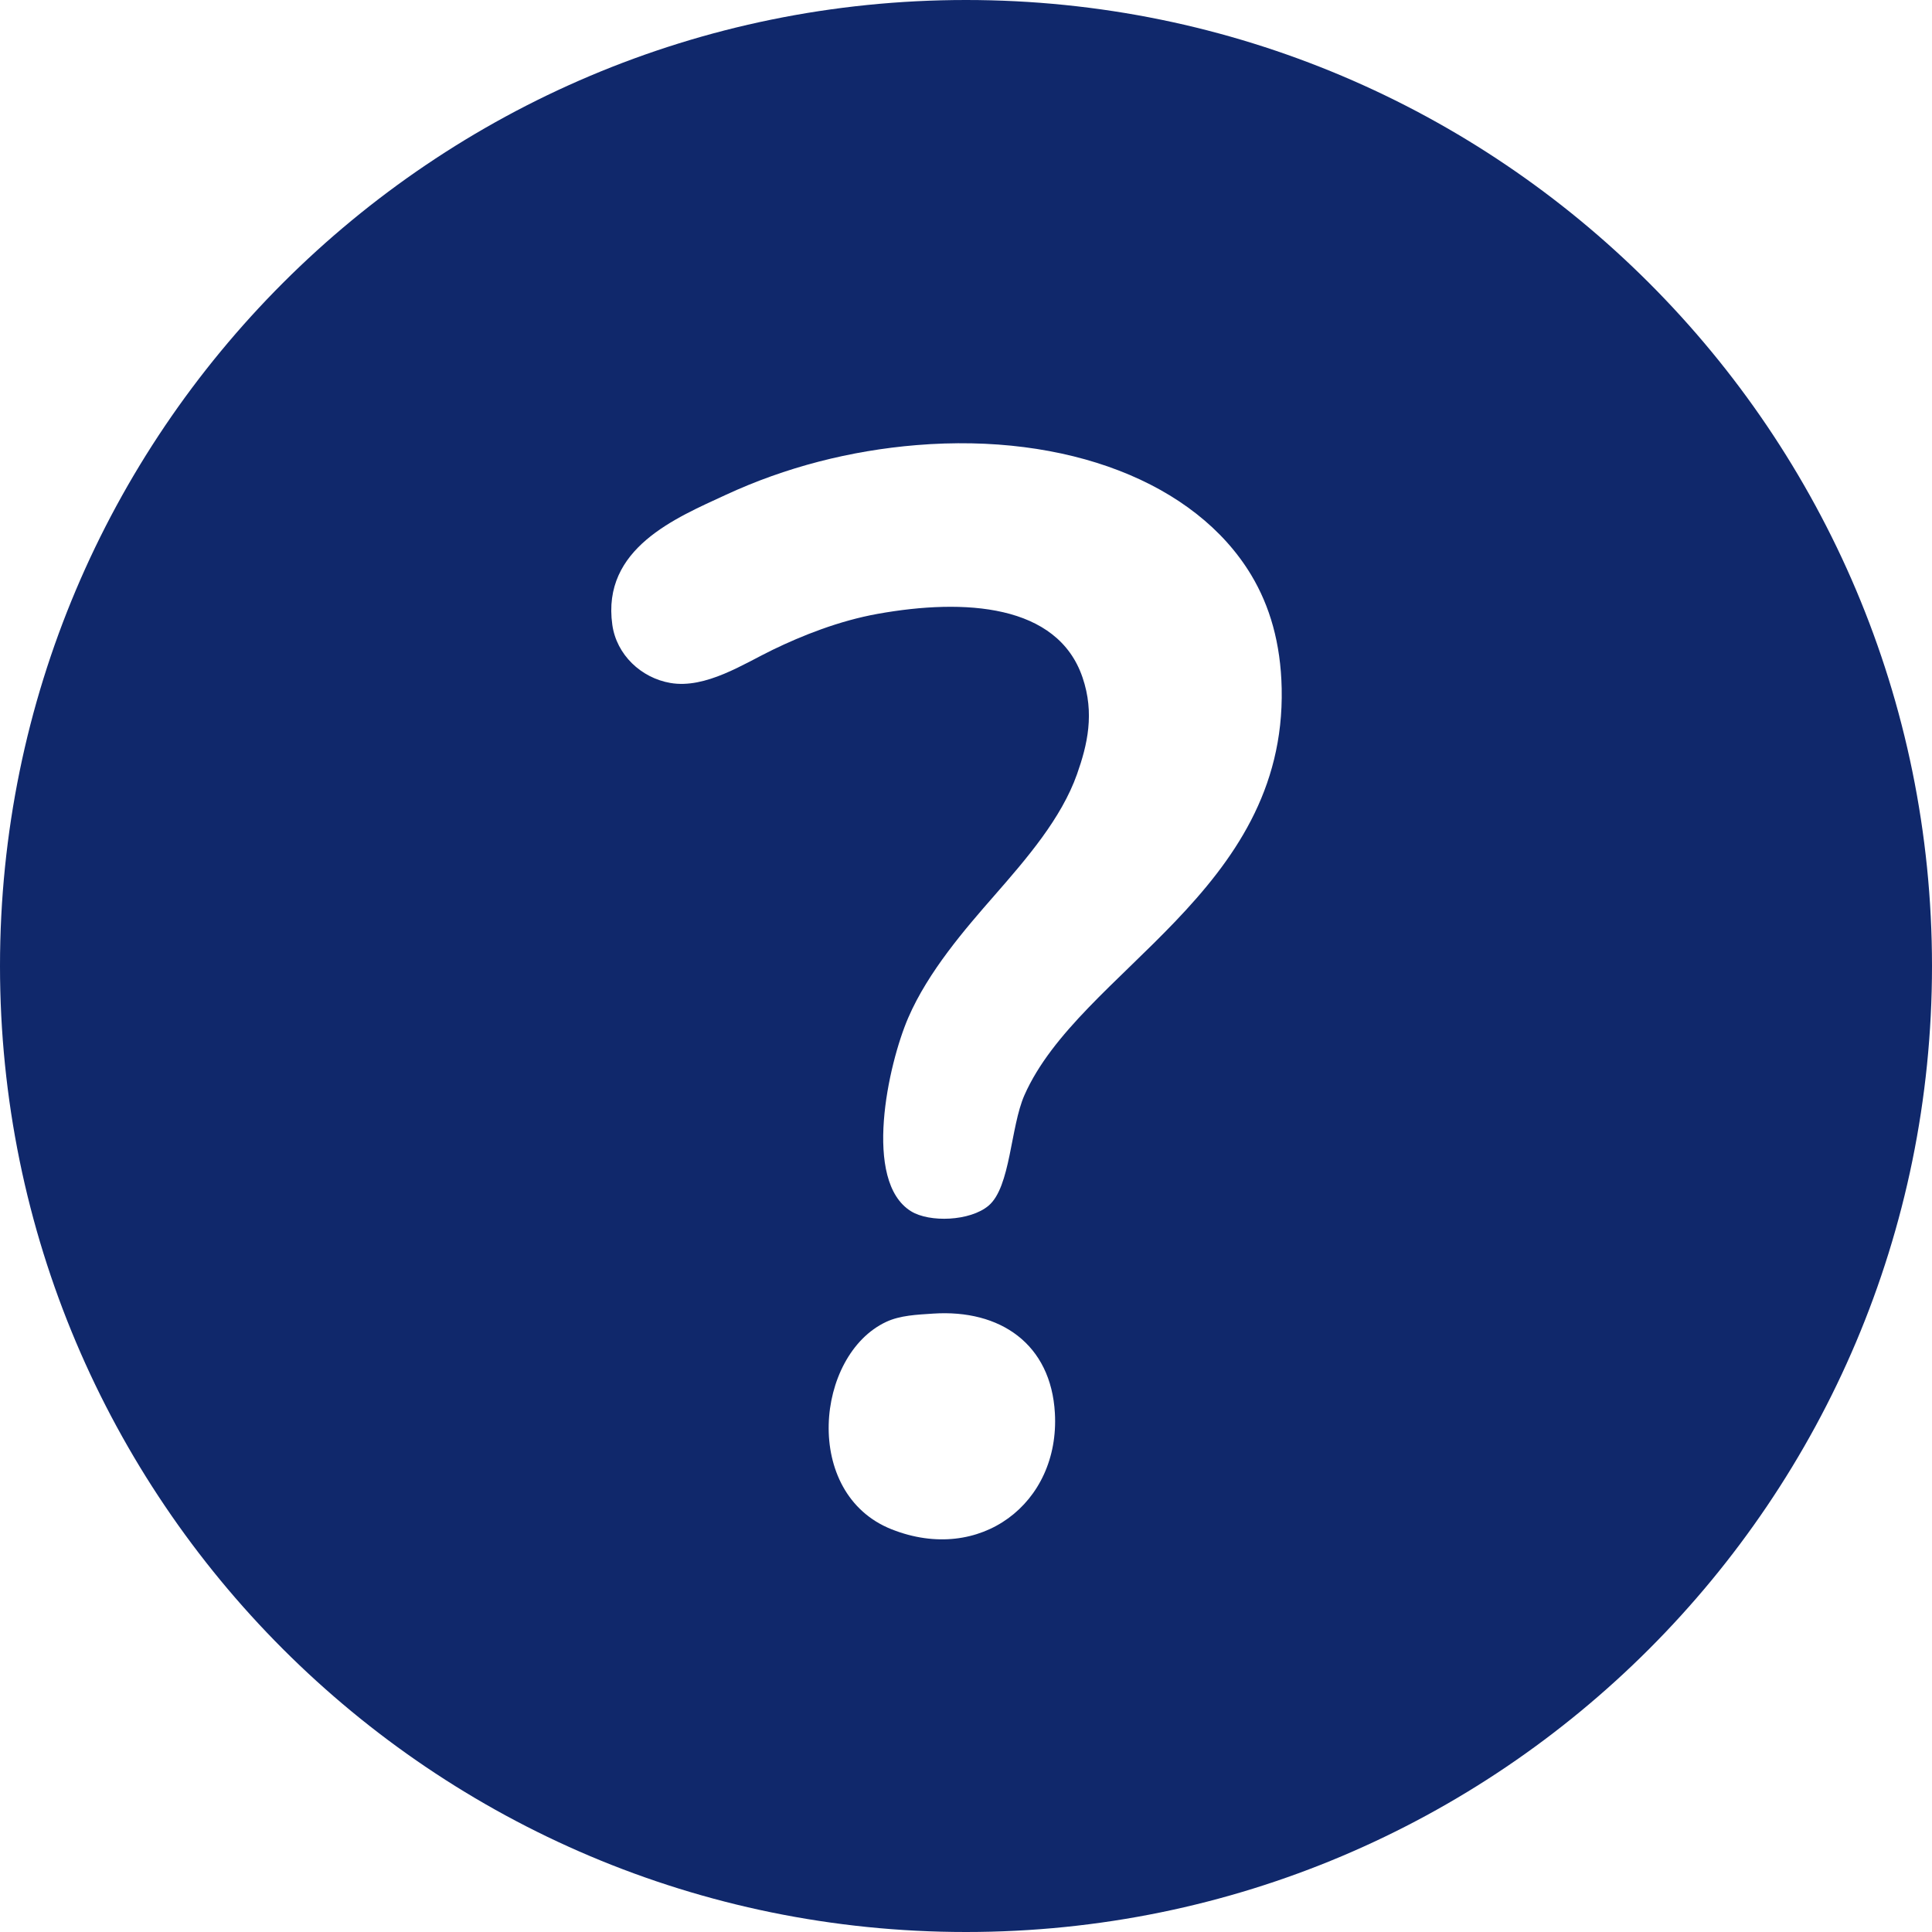 <?xml version="1.0" encoding="utf-8"?>
<!-- Generator: Adobe Illustrator 15.0.2, SVG Export Plug-In . SVG Version: 6.00 Build 0)  -->
<!DOCTYPE svg PUBLIC "-//W3C//DTD SVG 1.1//EN" "http://www.w3.org/Graphics/SVG/1.1/DTD/svg11.dtd">
<svg version="1.1" id="Questionmark" xmlns="http://www.w3.org/2000/svg" xmlns:xlink="http://www.w3.org/1999/xlink" x="0px"
	 y="0px" width="141.732px" height="141.732px" viewBox="0 0 141.732 141.732" enable-background="new 0 0 141.732 141.732"
	 xml:space="preserve">
<path fill="#10286B" d="M70.866,0C31.728,0,0,31.728,0,70.865c0,39.139,31.728,70.867,70.866,70.867
	c39.139,0,70.866-31.729,70.866-70.867C141.731,31.728,110.005,0,70.866,0z M65.415,112.193c-6.592-2.608-5.596-12.789-0.406-15.219
	c1.031-0.482,2.253-0.528,3.45-0.608c4.923-0.326,8.646,2.236,8.928,7.305C77.757,110.293,71.897,114.757,65.415,112.193z
	 M75.155,80.336c-1.035,2.339-1.009,6.752-2.639,8.117c-1.354,1.136-4.324,1.244-5.681,0.406
	c-3.562-2.201-1.689-10.765-0.203-14.203c1.464-3.386,4.185-6.522,6.29-8.929c2.418-2.765,4.939-5.689,6.087-8.928
	c0.766-2.162,1.304-4.466,0.406-7.102c-1.836-5.392-8.658-5.804-15.015-4.667c-2.859,0.512-5.575,1.604-7.71,2.638
	c-2.106,1.019-4.923,2.88-7.508,2.435c-2.154-0.371-3.951-2.069-4.261-4.261c-0.797-5.625,4.687-7.853,8.319-9.537
	c4.377-2.03,9.146-3.254,14.001-3.652c10.967-0.901,20.449,2.708,24.552,9.537c1.356,2.258,2.162,4.984,2.232,8.319
	C94.336,65.431,79.199,71.199,75.155,80.336z"/>
</svg>
